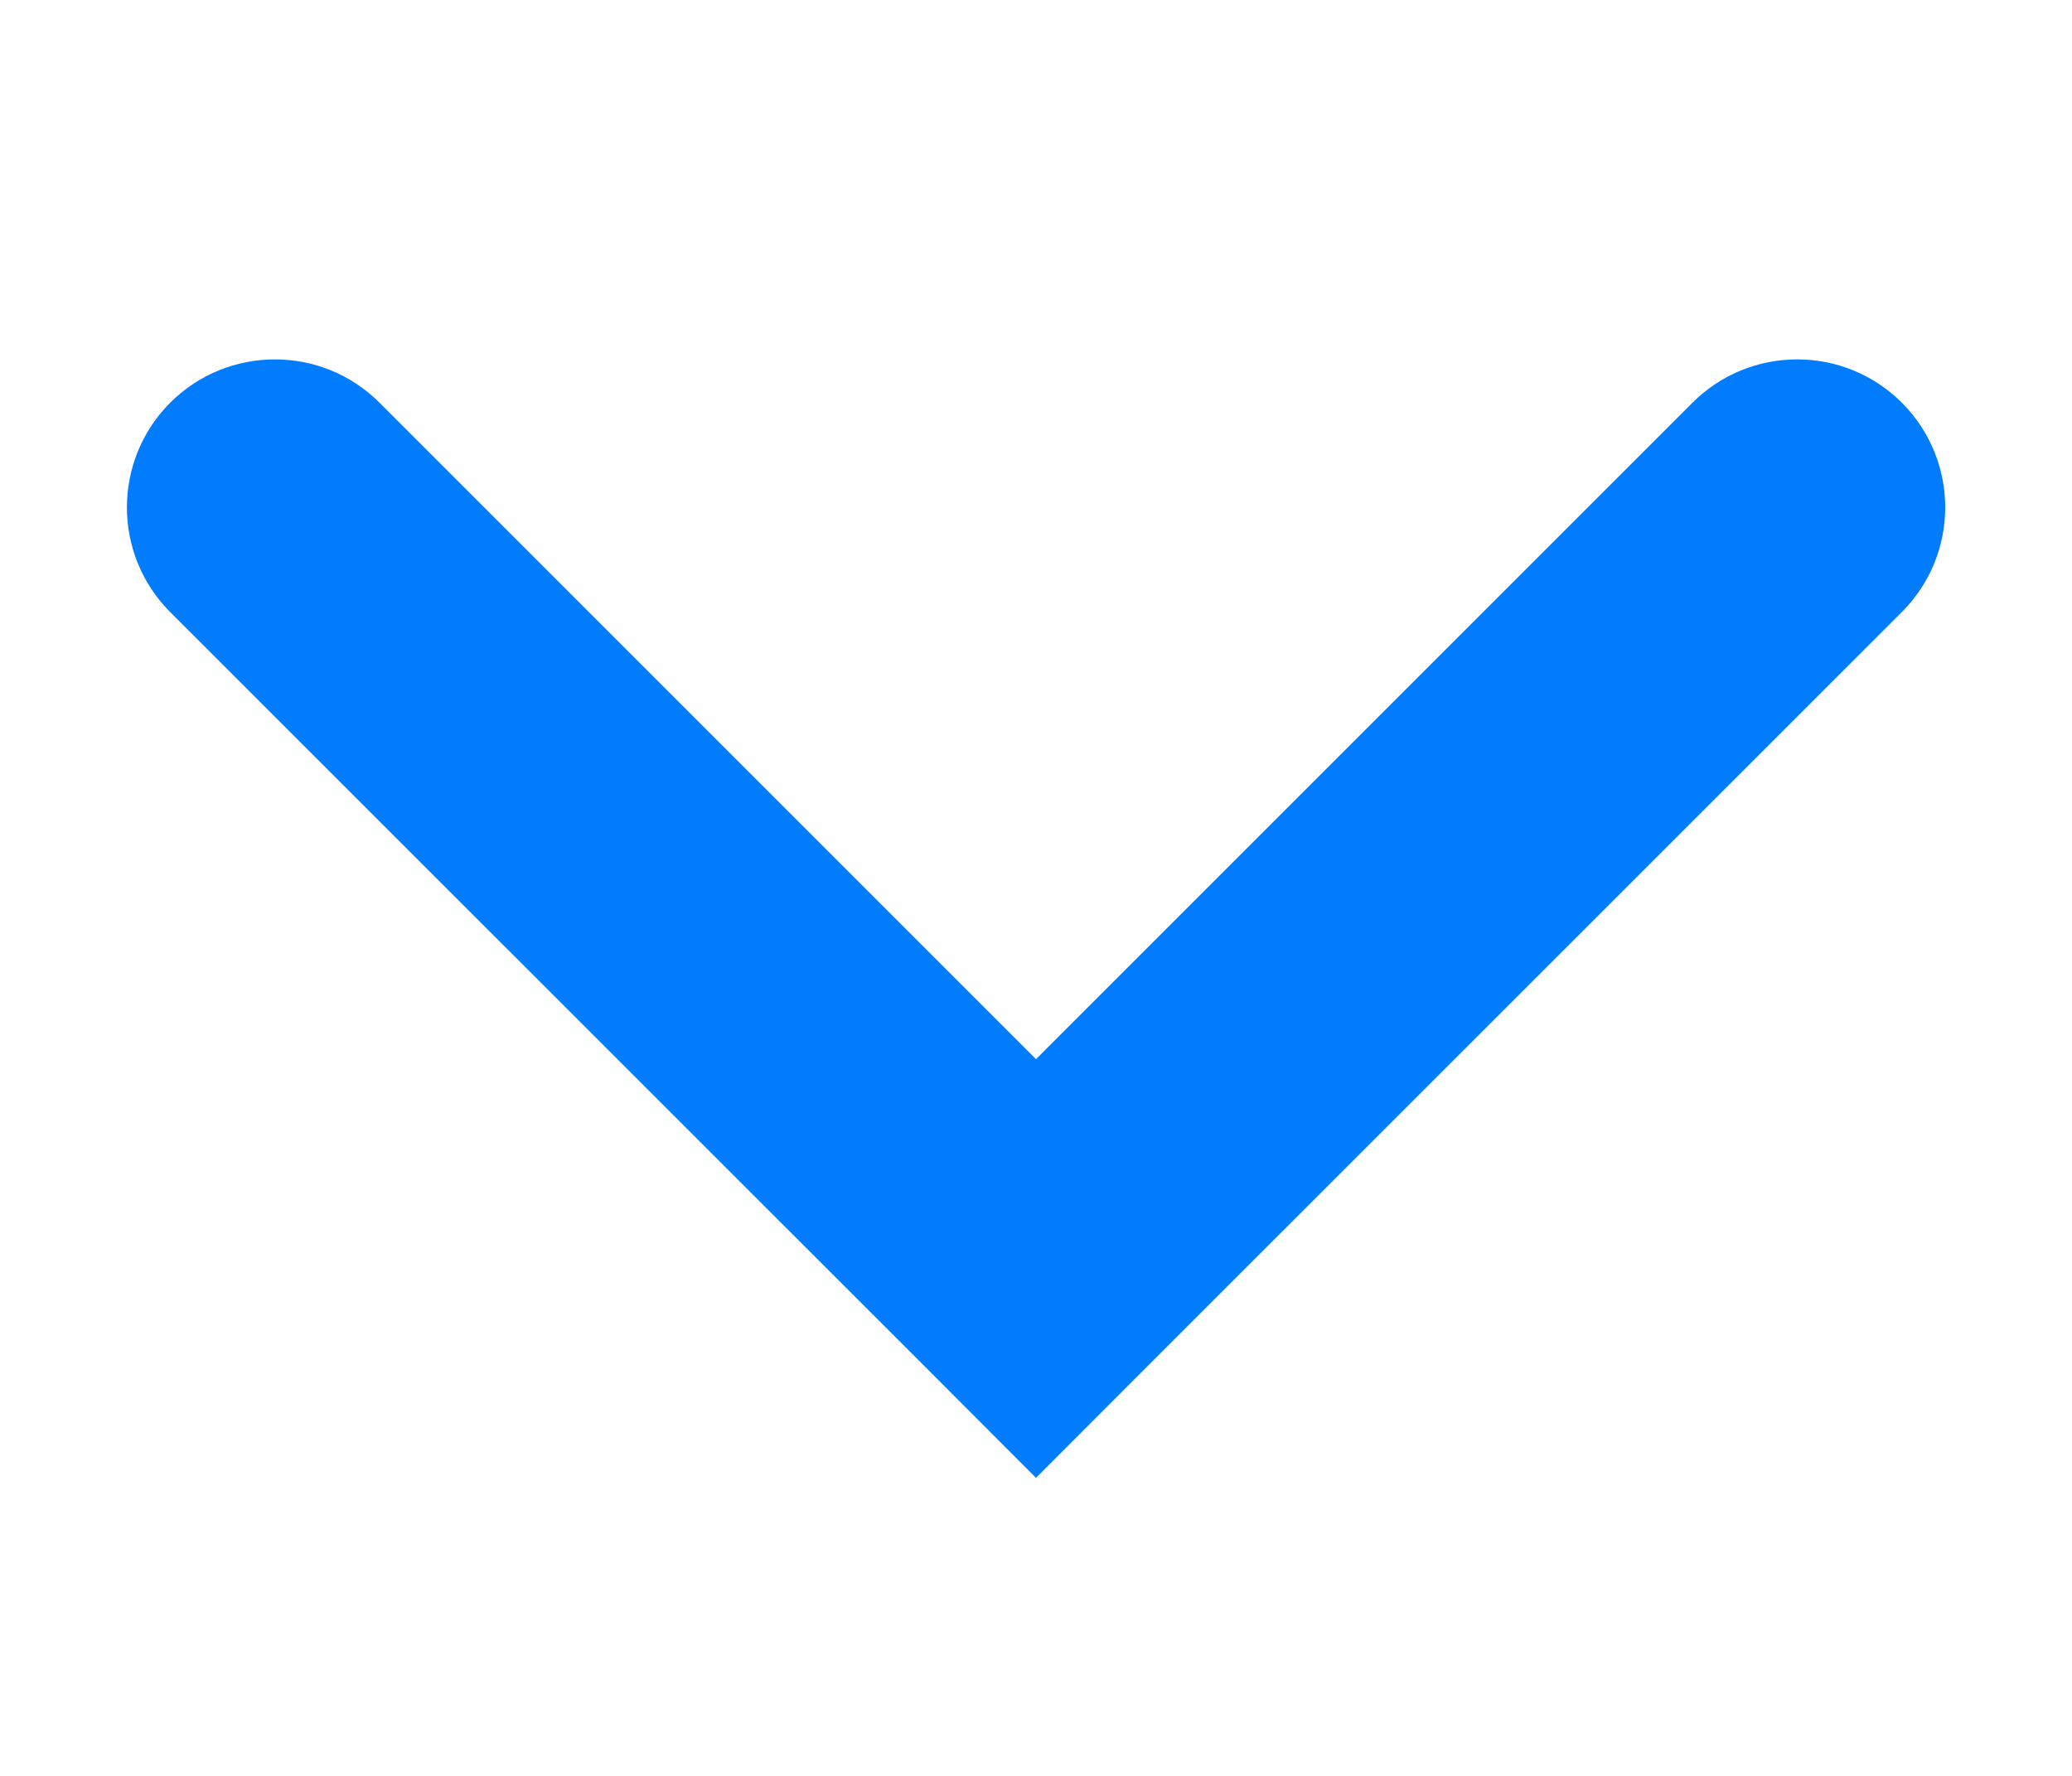 <svg width="14" height="12" viewBox="0 0 14 12" fill="none" xmlns="http://www.w3.org/2000/svg">
<path d="M1.15 4.136C0.76 3.745 0.76 3.112 1.15 2.721C1.541 2.331 2.174 2.331 2.564 2.721L1.15 4.136ZM7 8.571L7.707 9.278L7 9.986L6.293 9.278L7 8.571ZM11.436 2.721C11.826 2.331 12.46 2.331 12.85 2.721C13.241 3.112 13.241 3.745 12.85 4.136L11.436 2.721ZM2.564 2.721L7.707 7.864L6.293 9.278L1.15 4.136L2.564 2.721ZM6.293 7.864L11.436 2.721L12.85 4.136L7.707 9.278L6.293 7.864Z" fill="#017CFD"/>
</svg>
